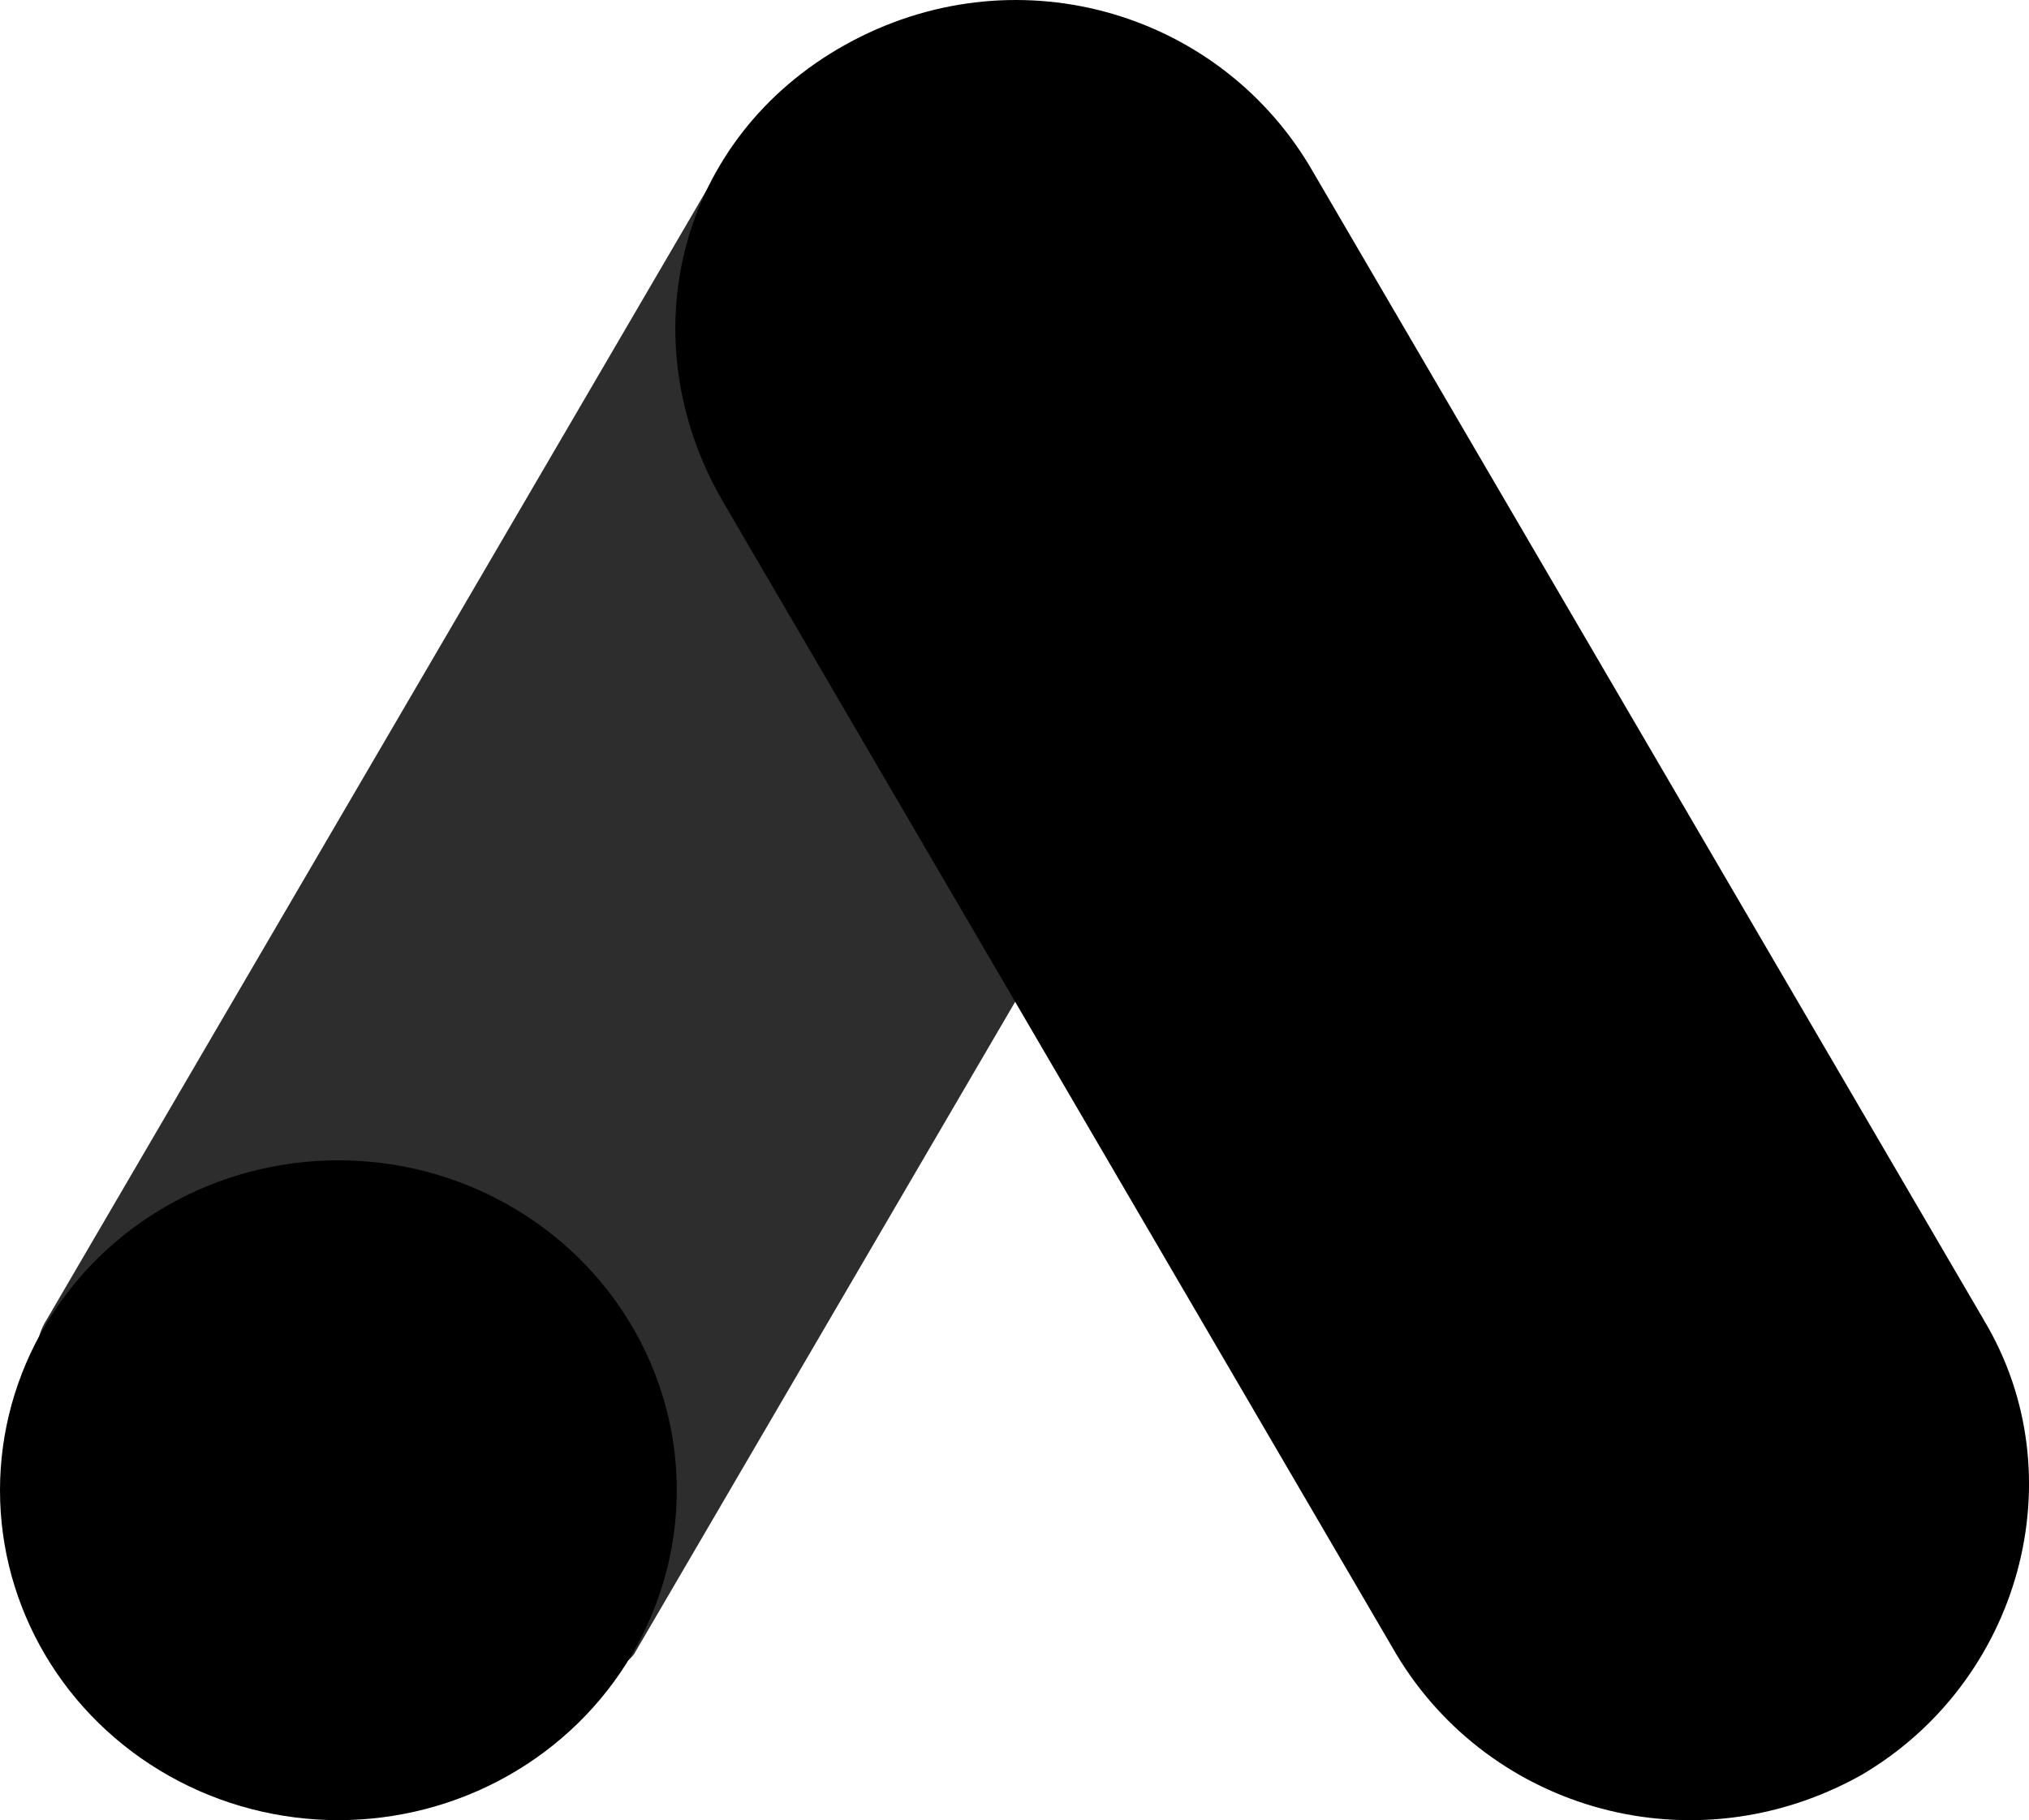 <?xml version="1.0" encoding="UTF-8"?>
<svg id="katman_2" data-name="katman 2" xmlns="http://www.w3.org/2000/svg" viewBox="0 0 799.39 717.28">
  <defs>
    <style>
      .cls-1 {
        fill: #2d2d2d;
      }
    </style>
  </defs>
  <g id="katman_1" data-name="katman 1">
    <path class="cls-1" d="M18.4,520.02L284,65.31c33.74,19.86,203.86,114.01,231.34,131.92l-265.6,454.73c-29.05,38.37-268.14-73.71-231.34-131.97v.03Z"/>
    <path d="M781.51,520.01L515.91,65.33C478.78,3.54,398.81-18.92,333.13,17.58c-65.68,36.5-85.68,115.12-48.55,179.67l265.6,454.73c37.13,61.77,117.1,84.22,182.79,47.72,62.81-36.5,85.68-117.9,48.55-179.64v-.06Z"/>
    <ellipse cx="133.32" cy="587.26" rx="133.32" ry="130.01"/>
  </g>
</svg>